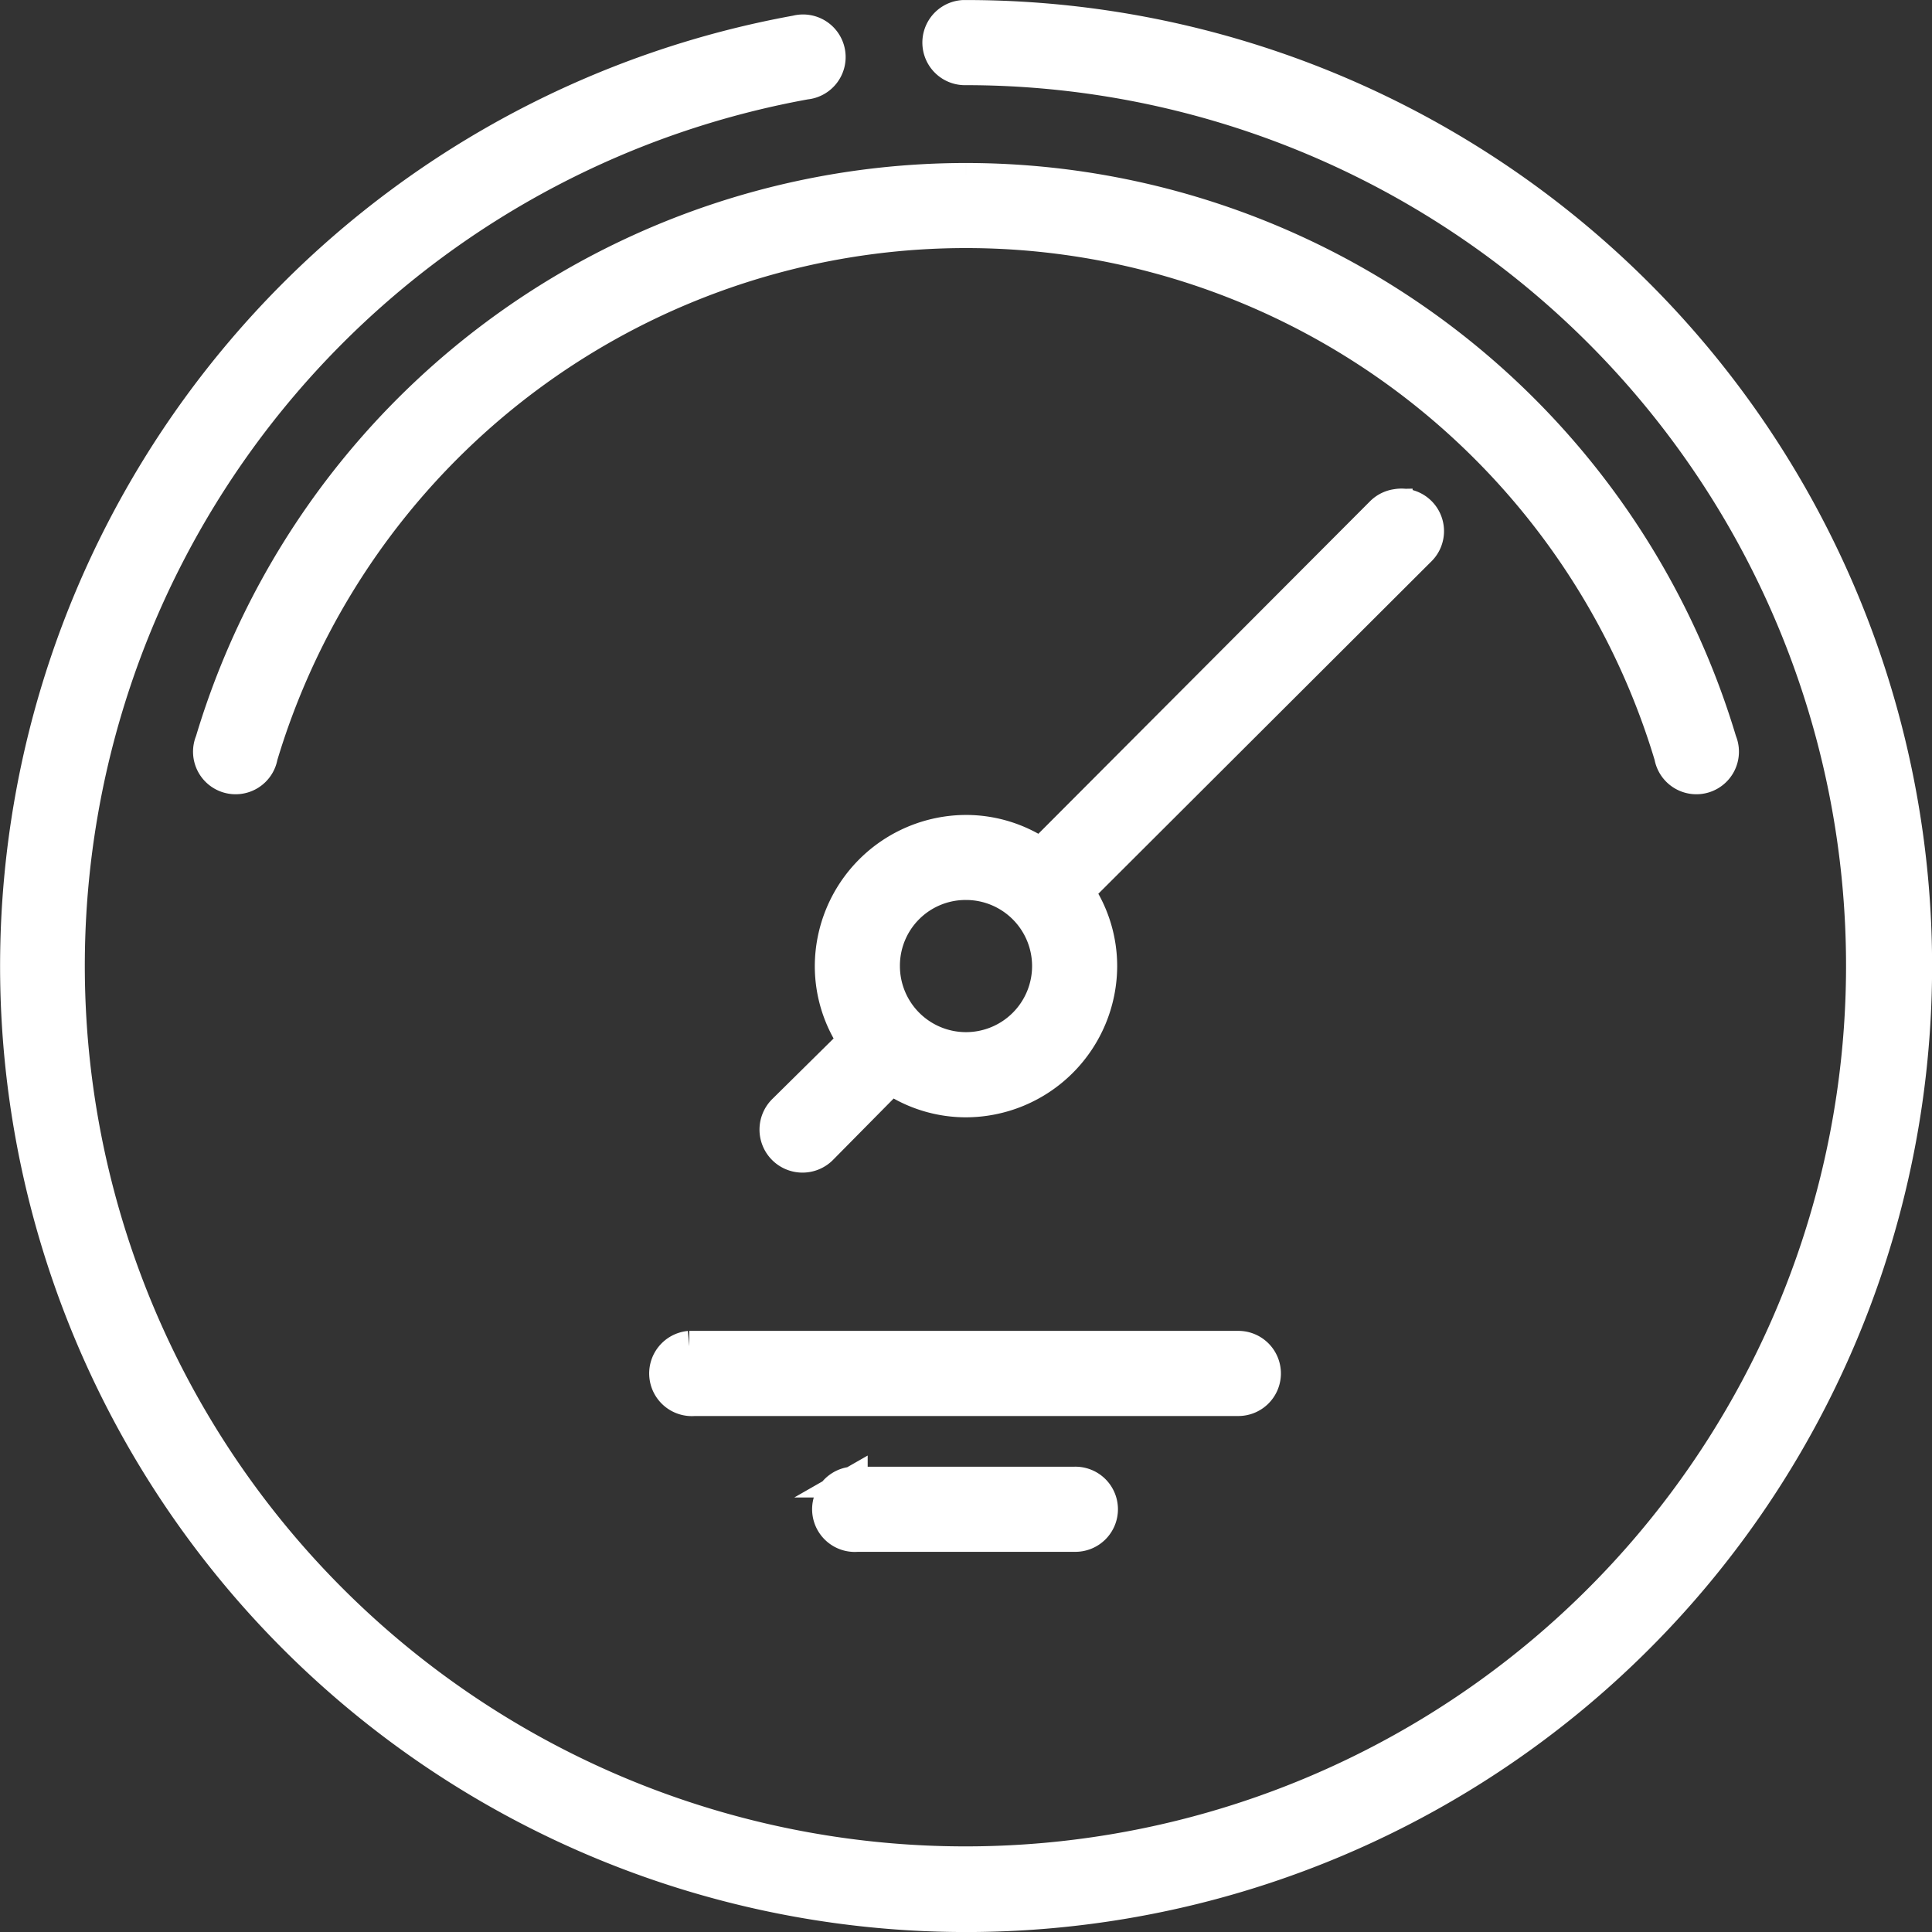 <?xml version="1.0" encoding="UTF-8"?> <svg xmlns="http://www.w3.org/2000/svg" width="94.084" height="94.086" viewBox="0 0 94.084 94.086"><rect x="0" y="0" width="94.084" height="94.086" fill="#333333" stroke="none"/><g id="Group_1373" data-name="Group 1373" transform="translate(-941.949 -4815.393)"><path id="noun-oxygen-1047784" d="M61.168,15a1.324,1.324,0,0,0,.124,2.645,43.634,43.634,0,1,1-7.812.7,1.324,1.324,0,1,0-.455-2.6A46.292,46.292,0,1,0,61.292,15q-.062,0-.124,0Zm.124,7.936a38.409,38.409,0,0,0-36.786,27.4,1.323,1.323,0,1,0,2.521.744,35.77,35.77,0,0,1,68.529,0,1.323,1.323,0,1,0,2.521-.744A38.409,38.409,0,0,0,61.292,22.936Zm21,15.872a1.323,1.323,0,0,0-.785.372L64.929,55.8a6.5,6.5,0,0,0-3.637-1.116,6.633,6.633,0,0,0-6.613,6.613,6.5,6.5,0,0,0,1.116,3.637l-3.389,3.348a1.344,1.344,0,1,0,1.9,1.9l3.348-3.389a6.491,6.491,0,0,0,3.637,1.116,6.633,6.633,0,0,0,6.613-6.613,6.491,6.491,0,0,0-1.116-3.637L83.4,41.081a1.323,1.323,0,0,0-1.116-2.273Zm-21,18.517a3.968,3.968,0,1,1-3.968,3.968A3.948,3.948,0,0,1,61.292,57.325ZM47.818,79.809a1.328,1.328,0,0,0,.248,2.645H74.518a1.323,1.323,0,1,0,0-2.645H48.066q-.062,0-.124,0t-.124,0Zm7.936,6.613A1.328,1.328,0,1,0,56,89.068H66.582a1.323,1.323,0,1,0,0-2.645H56q-.062,0-.124,0t-.124,0Z" transform="translate(927.699 4801.145)" fill="#fff" stroke="#fff" stroke-width="1.5"></path></g></svg> 